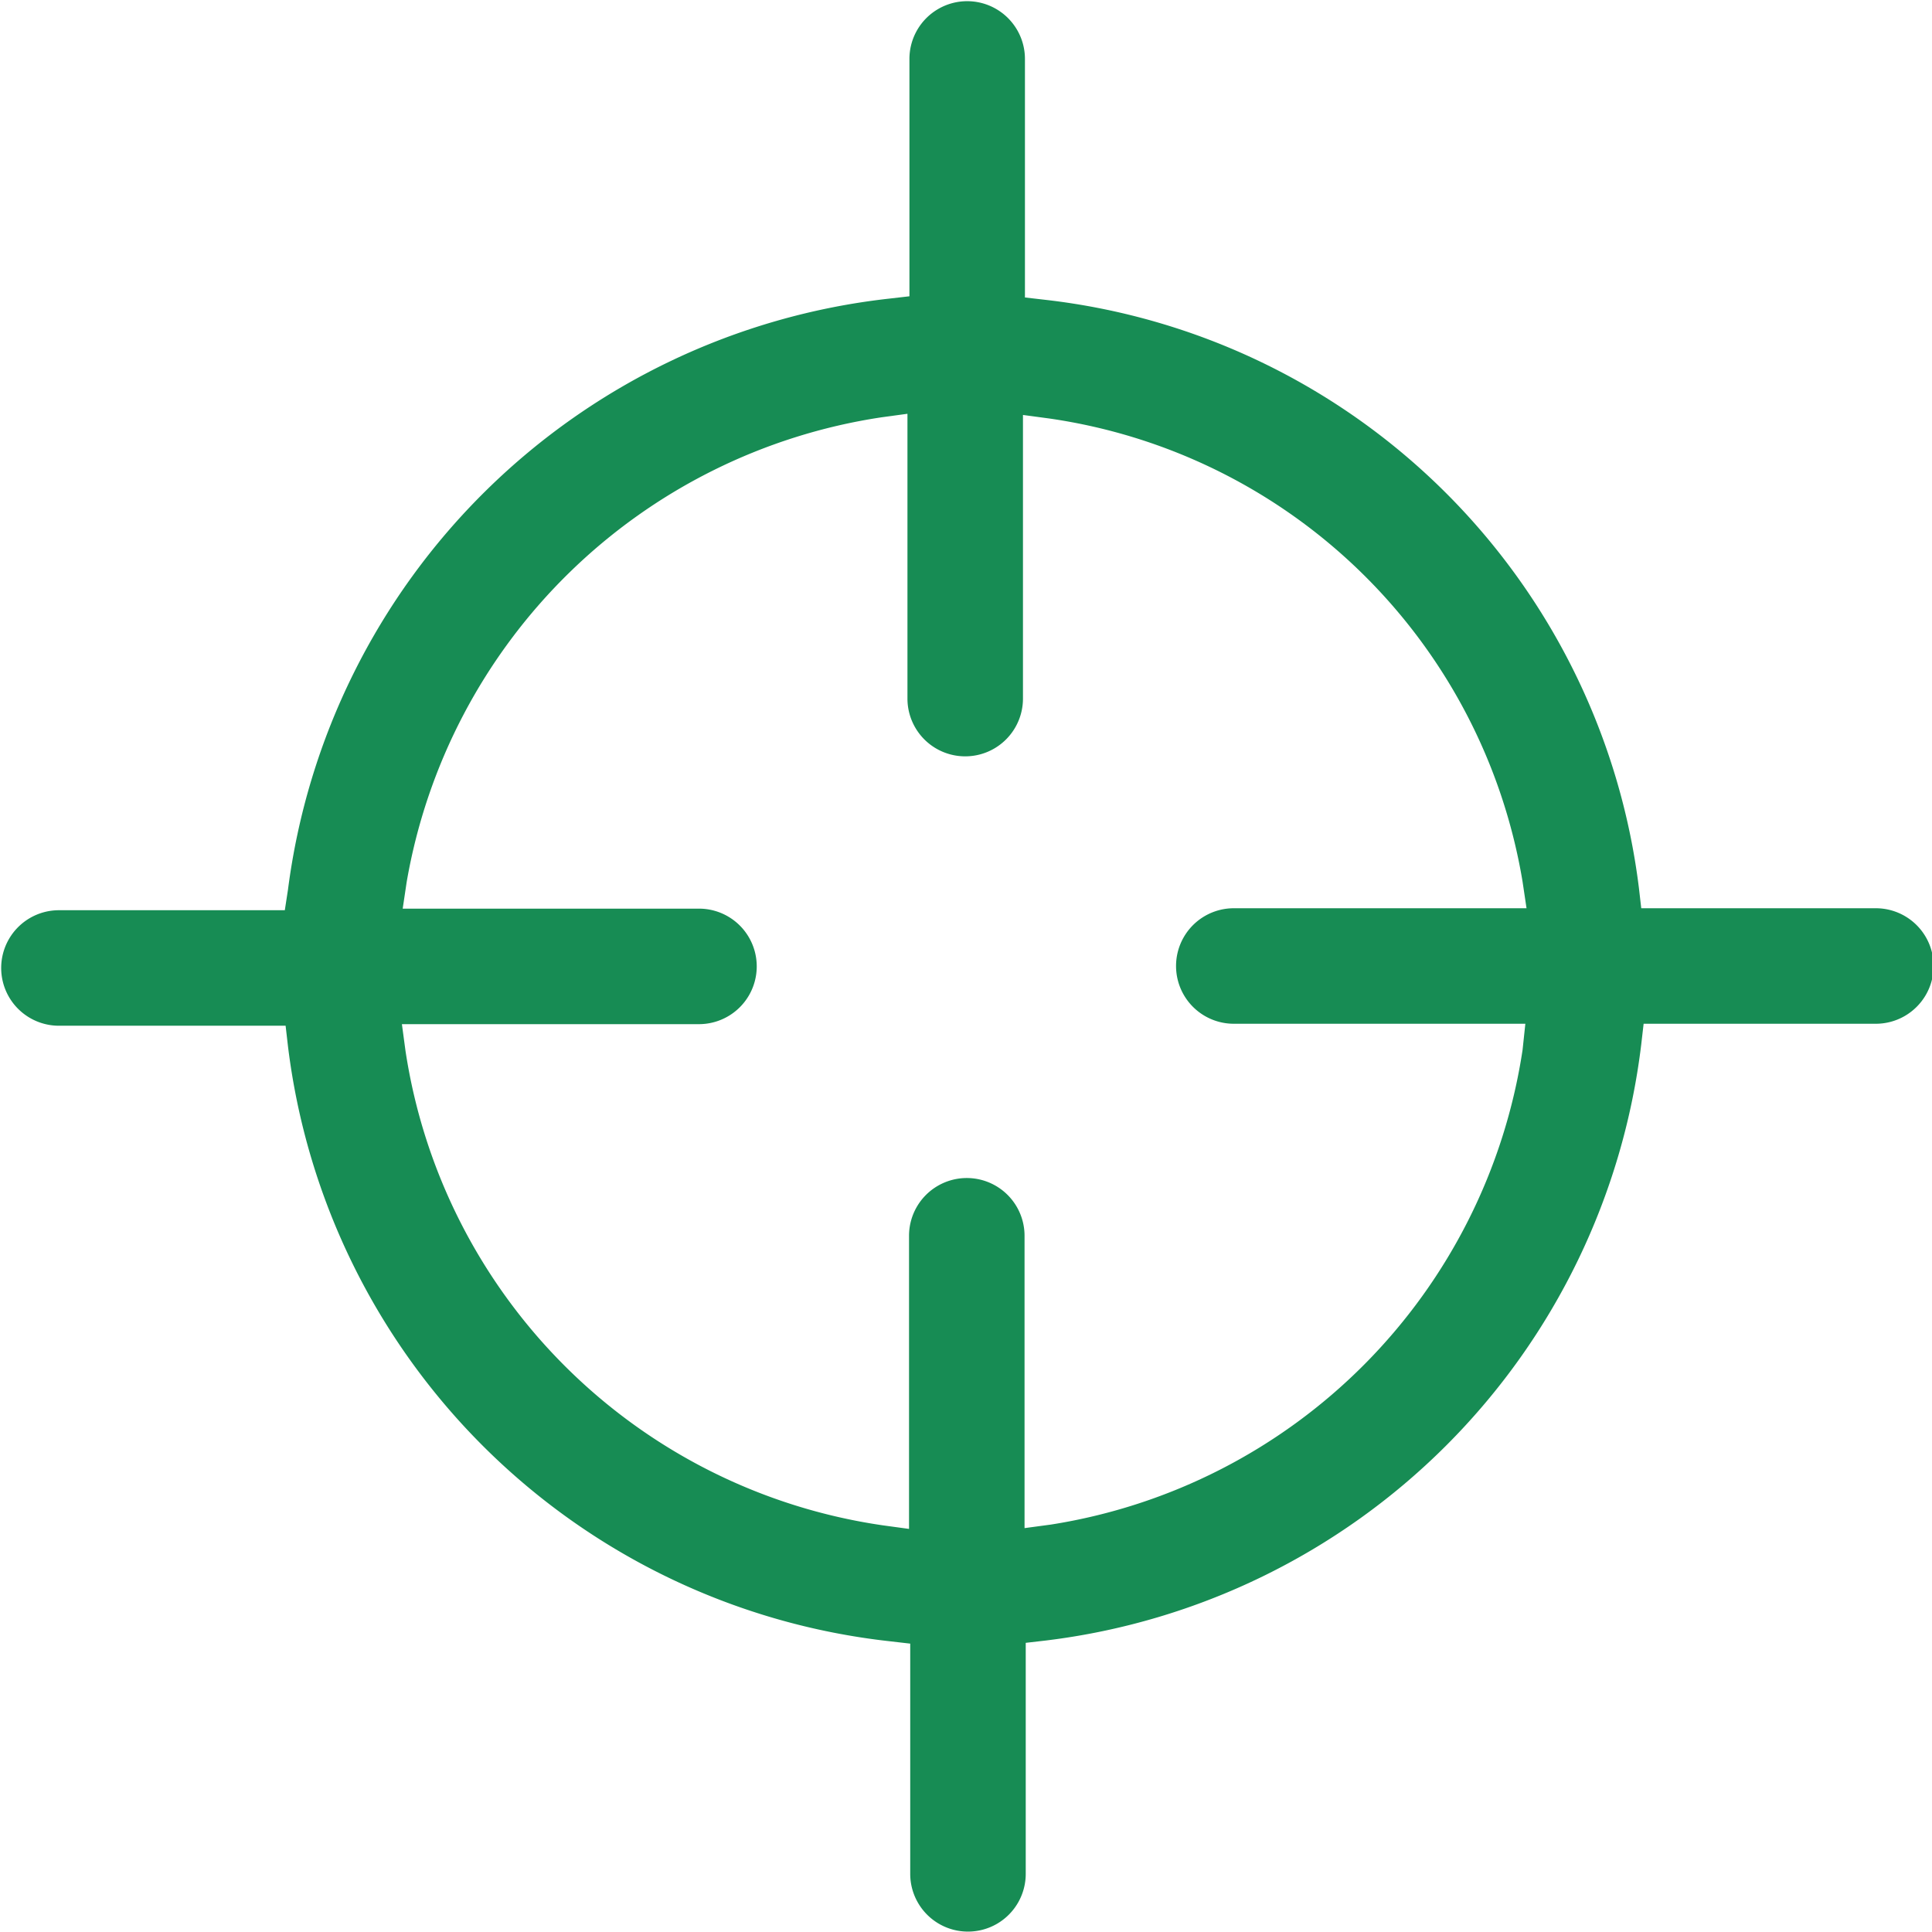 <svg id="nerf" xmlns="http://www.w3.org/2000/svg" viewBox="0 0 48.84 48.84"><defs><style>.cls-1{fill:#178c54;}</style></defs><title>nerf</title><path class="cls-1" d="M563.89,539.47H558l-.06-.52a17.07,17.07,0,0,0-15-14.86l-.52-.06V518a1.46,1.46,0,1,0-2.92,0v6l-.52.06A17.25,17.25,0,0,0,523.79,539l-.08.52H518a1.46,1.46,0,0,0,0,2.92h5.73l.06.52A17.24,17.24,0,0,0,539,558l.52.06v5.82a1.46,1.46,0,0,0,2.92,0v-5.84l.52-.06A17.26,17.26,0,0,0,558,542.91l.06-.52h5.87a1.46,1.46,0,1,0,0-2.92ZM555,543.05a14.31,14.31,0,0,1-11.92,12l-.67.09v-7.39a1.46,1.46,0,1,0-2.92,0v7.41l-.66-.09a14.28,14.28,0,0,1-12.07-12l-.09-.67h7.51a1.46,1.46,0,1,0,0-2.92h-7.49l.1-.67a14.35,14.35,0,0,1,12-11.75l.66-.09v7.2a1.46,1.46,0,1,0,2.92,0V527l.67.09A14.18,14.18,0,0,1,555,538.8l.1.67H547.7a1.46,1.46,0,0,0,0,2.92h7.37Z" transform="translate(-516.51 -516.51)"/></svg>